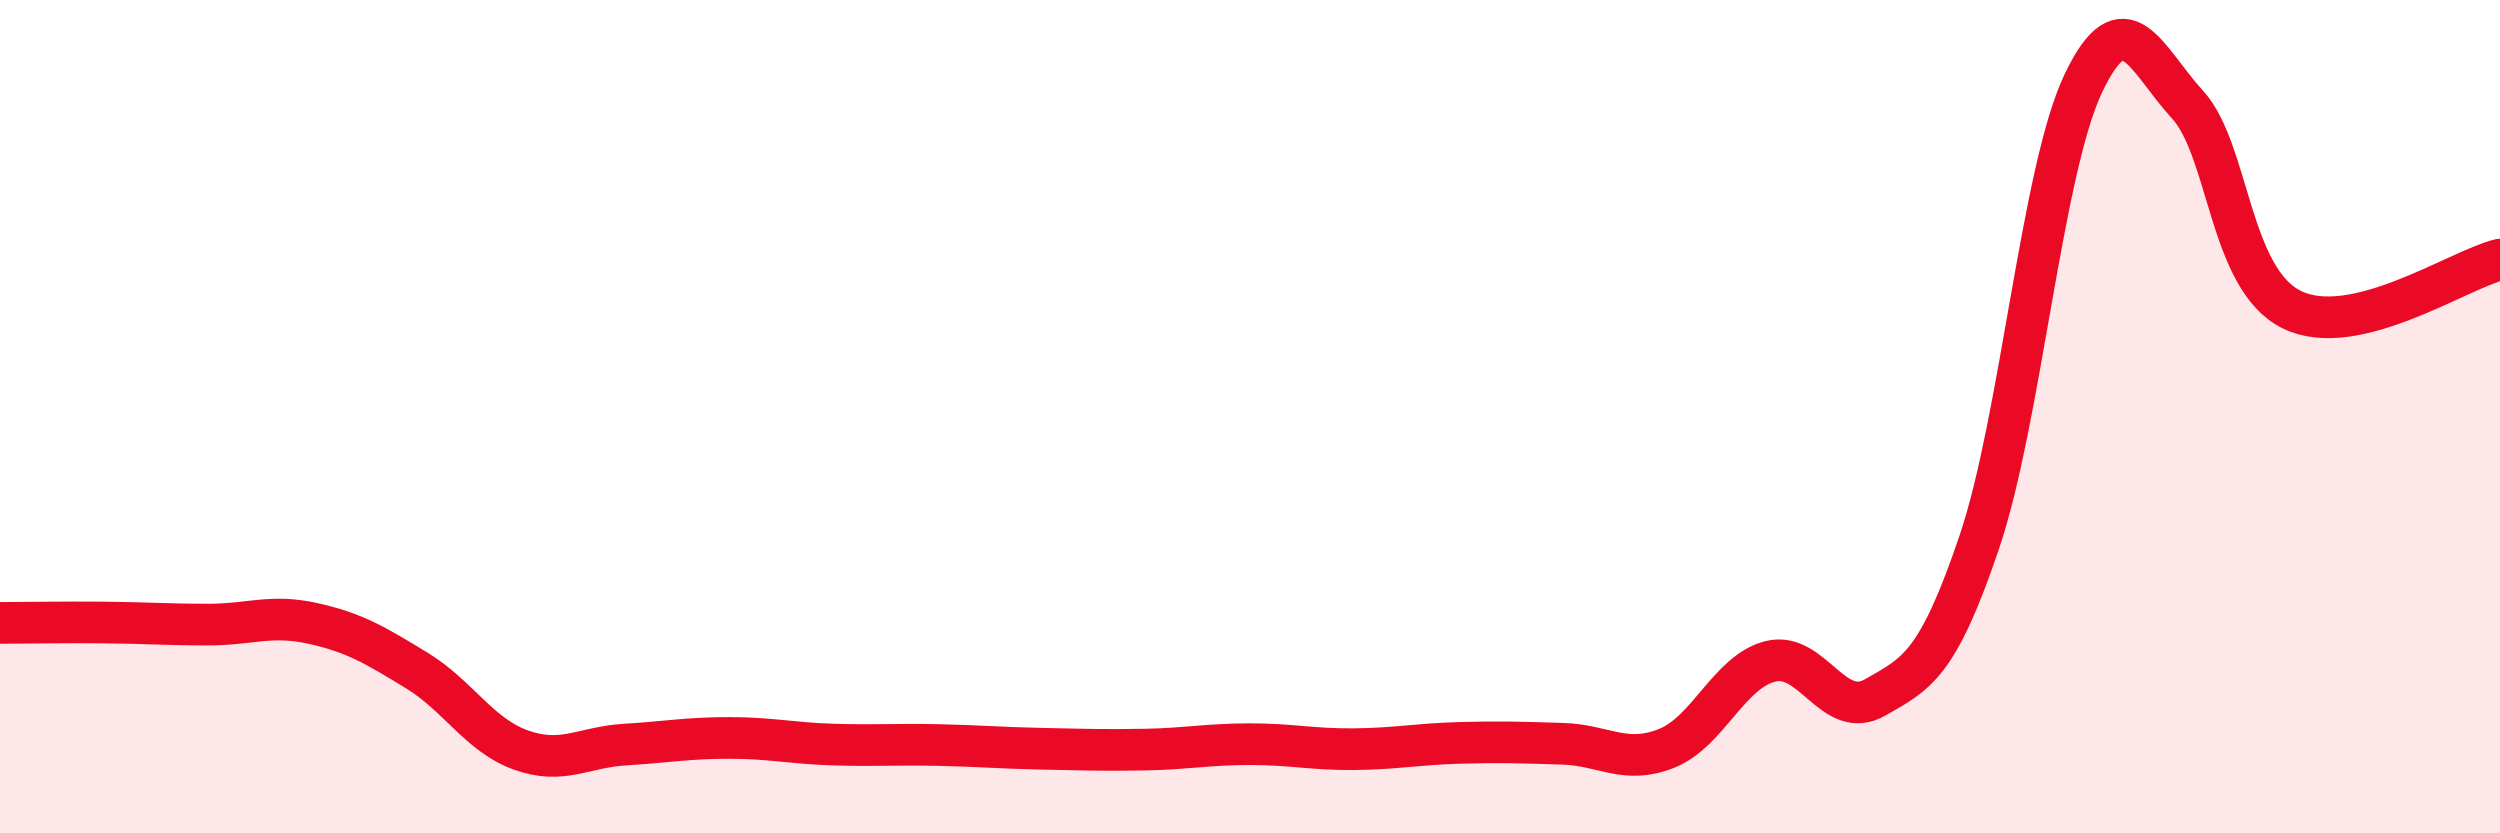 
    <svg width="60" height="20" viewBox="0 0 60 20" xmlns="http://www.w3.org/2000/svg">
      <path
        d="M 0,14.95 C 0.5,14.95 1.5,14.93 2.5,14.94 C 3.5,14.95 4,14.99 5,14.99 C 6,14.99 6.5,14.74 7.5,14.96 C 8.5,15.18 9,15.48 10,16.09 C 11,16.7 11.5,17.64 12.5,18 C 13.5,18.36 14,17.93 15,17.87 C 16,17.81 16.5,17.71 17.5,17.71 C 18.5,17.71 19,17.84 20,17.87 C 21,17.9 21.5,17.86 22.5,17.88 C 23.5,17.9 24,17.95 25,17.97 C 26,17.99 26.5,18.01 27.5,17.99 C 28.5,17.97 29,17.86 30,17.86 C 31,17.86 31.5,17.99 32.5,17.98 C 33.5,17.97 34,17.86 35,17.83 C 36,17.8 36.5,17.82 37.5,17.85 C 38.5,17.88 39,18.36 40,17.96 C 41,17.56 41.5,16.11 42.5,15.87 C 43.5,15.63 44,17.31 45,16.74 C 46,16.17 46.5,15.97 47.5,13.02 C 48.5,10.07 49,4.1 50,2 C 51,-0.1 51.5,1.42 52.5,2.51 C 53.5,3.6 53.5,6.69 55,7.43 C 56.5,8.17 59,6.47 60,6.23L60 20L0 20Z"
        fill="#EB0A25"
        opacity="0.1"
        stroke-linecap="round"
        stroke-linejoin="round"
      />
      <path
        d="M 0,14.95 C 0.5,14.95 1.5,14.93 2.5,14.94 C 3.5,14.95 4,14.99 5,14.99 C 6,14.99 6.5,14.74 7.5,14.96 C 8.5,15.18 9,15.48 10,16.09 C 11,16.7 11.5,17.64 12.5,18 C 13.5,18.36 14,17.93 15,17.87 C 16,17.81 16.5,17.71 17.5,17.71 C 18.5,17.71 19,17.84 20,17.87 C 21,17.9 21.5,17.86 22.5,17.88 C 23.5,17.9 24,17.95 25,17.97 C 26,17.99 26.5,18.01 27.5,17.99 C 28.5,17.97 29,17.86 30,17.86 C 31,17.86 31.5,17.99 32.5,17.98 C 33.5,17.97 34,17.86 35,17.83 C 36,17.8 36.5,17.82 37.5,17.85 C 38.5,17.88 39,18.36 40,17.96 C 41,17.56 41.5,16.11 42.5,15.87 C 43.5,15.63 44,17.31 45,16.74 C 46,16.17 46.5,15.97 47.5,13.02 C 48.5,10.07 49,4.1 50,2 C 51,-0.1 51.5,1.42 52.5,2.51 C 53.5,3.6 53.5,6.69 55,7.43 C 56.5,8.17 59,6.47 60,6.23"
        stroke="#EB0A25"
        stroke-width="1"
        fill="none"
        stroke-linecap="round"
        stroke-linejoin="round"
      />
    </svg>
  